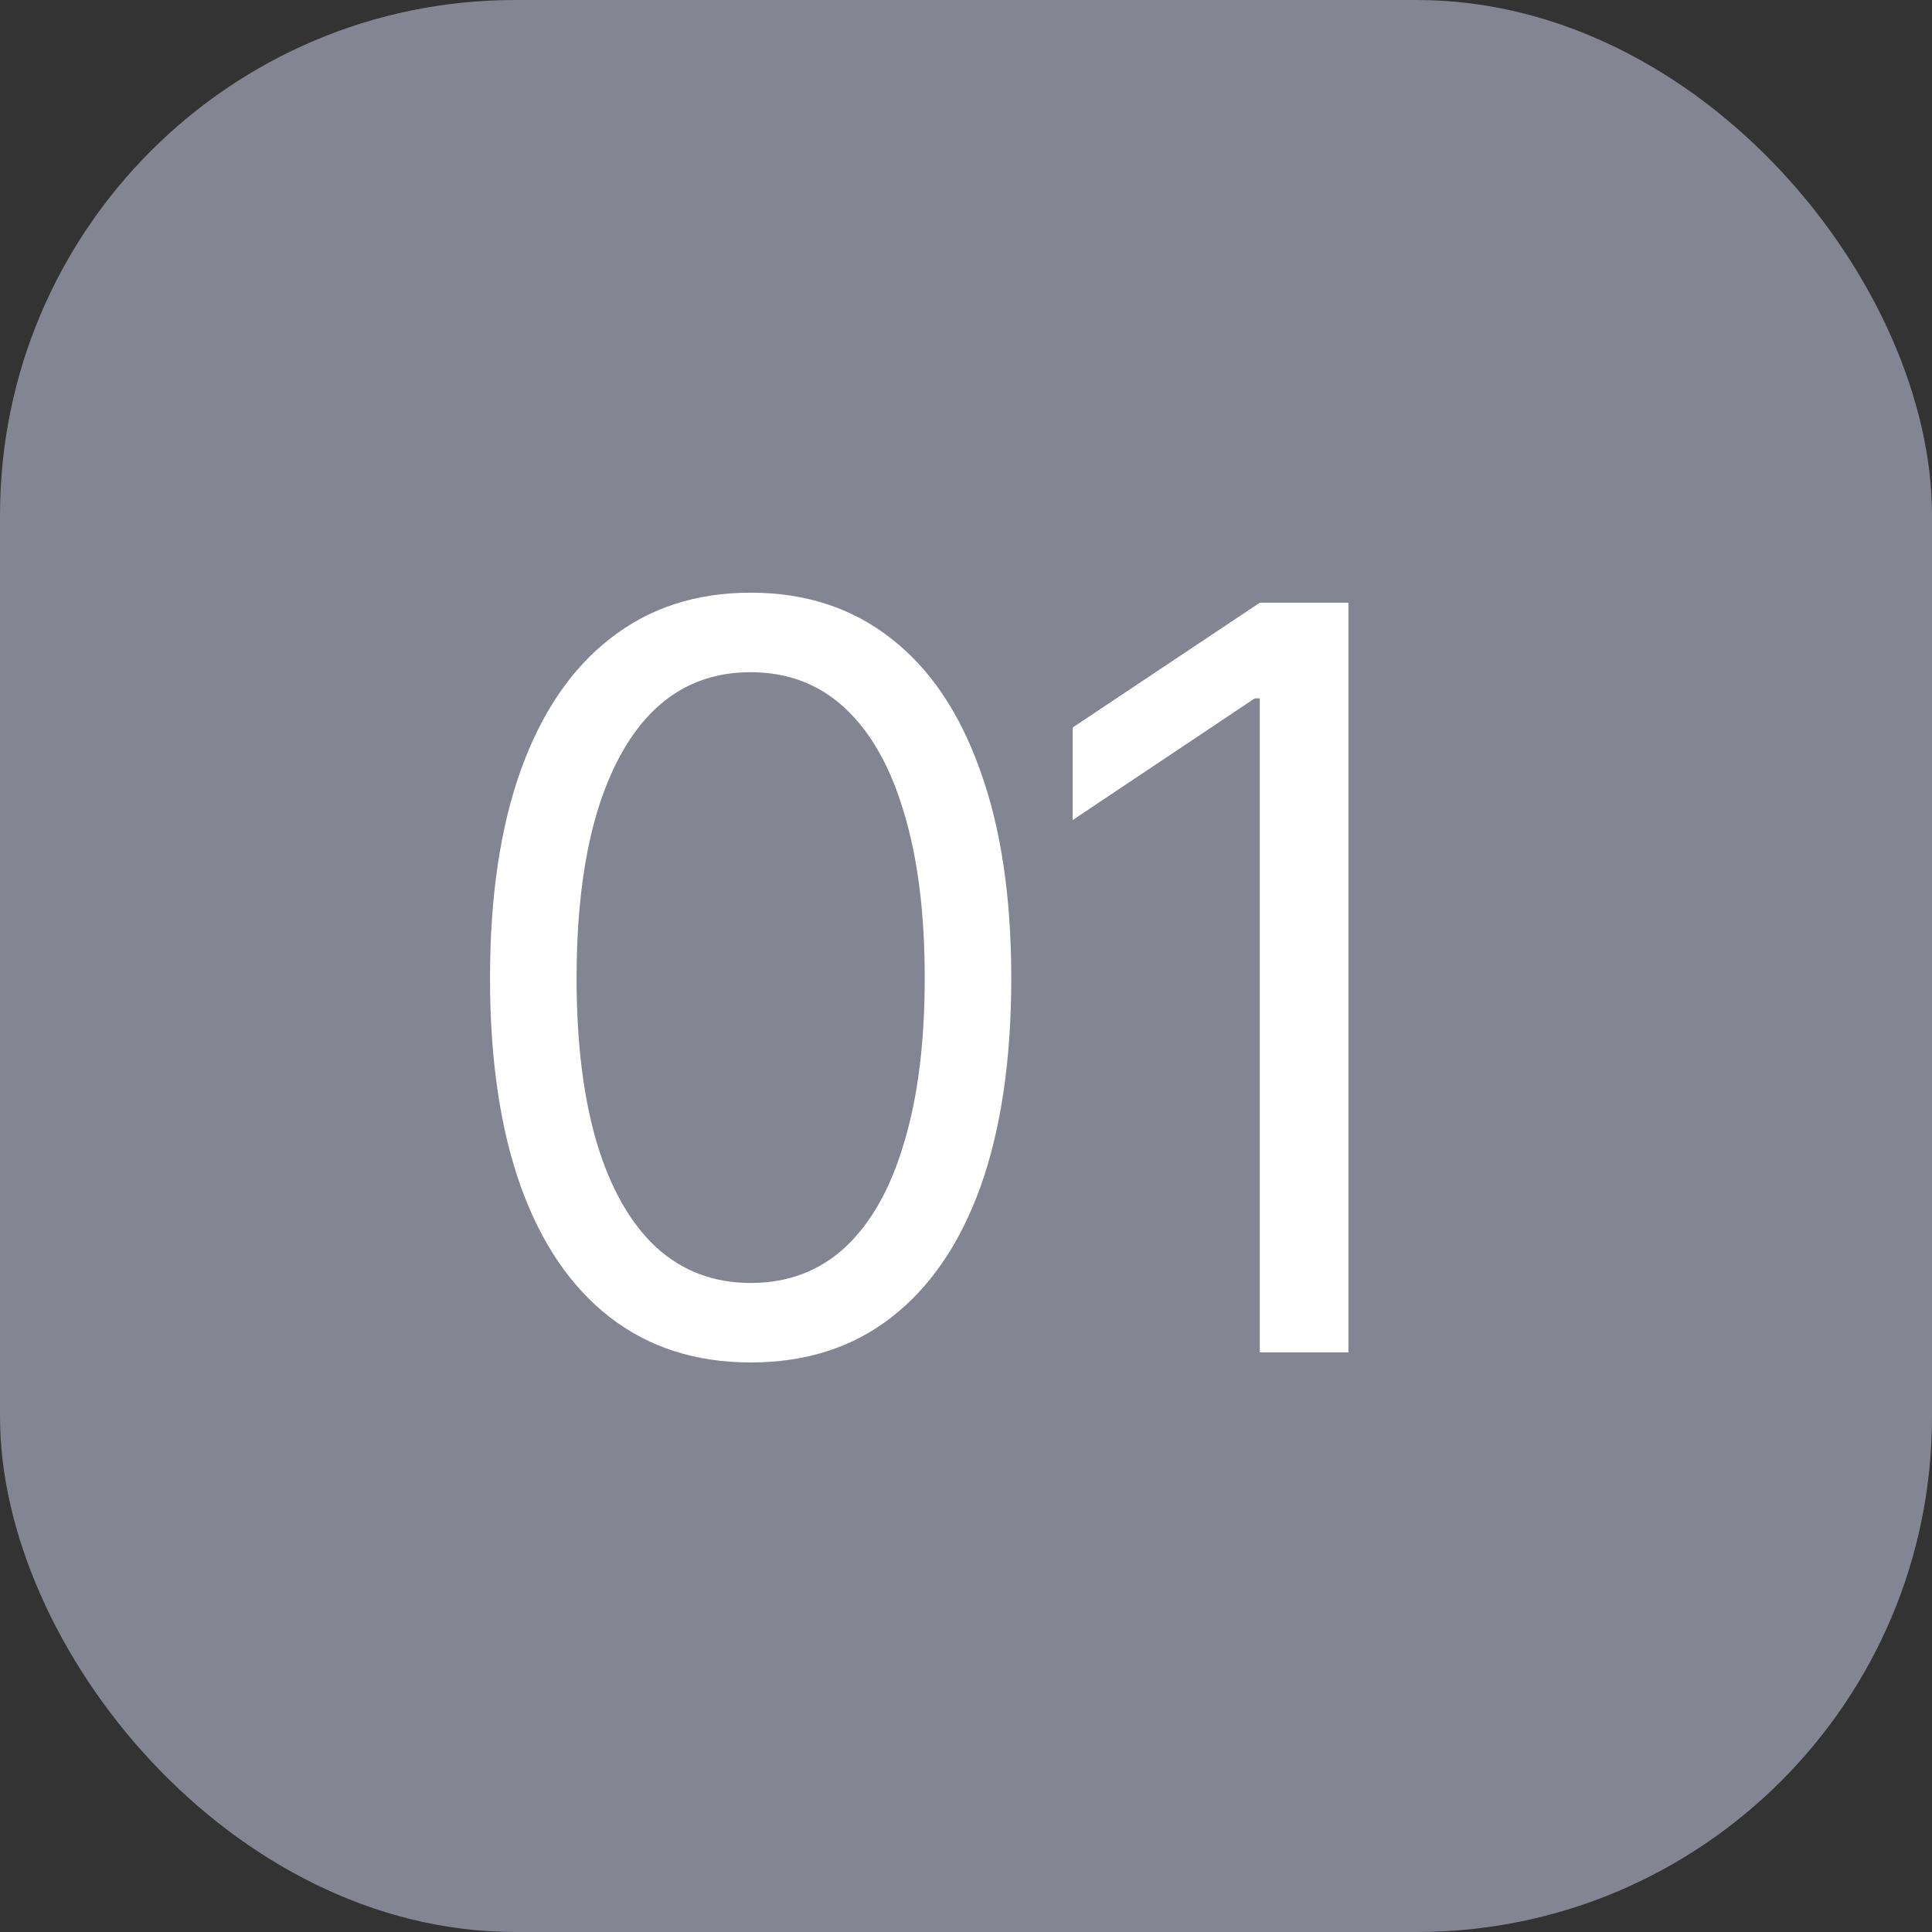 <?xml version="1.0" encoding="UTF-8"?> <svg xmlns="http://www.w3.org/2000/svg" width="30" height="30" viewBox="0 0 30 30" fill="none"><rect x="0" y="0" width="30" height="30" fill="#333333" stroke="none"/><rect width="30" height="30" rx="8" fill="#848592"></rect><path d="M11.656 21.156C10.802 21.156 10.073 20.922 9.469 20.453C8.865 19.984 8.404 19.307 8.086 18.422C7.768 17.531 7.609 16.453 7.609 15.188C7.609 13.927 7.768 12.852 8.086 11.961C8.409 11.065 8.872 10.383 9.477 9.914C10.081 9.44 10.807 9.203 11.656 9.203C12.505 9.203 13.232 9.44 13.836 9.914C14.44 10.383 14.901 11.065 15.219 11.961C15.542 12.852 15.703 13.927 15.703 15.188C15.703 16.453 15.544 17.531 15.227 18.422C14.909 19.307 14.448 19.984 13.844 20.453C13.245 20.922 12.516 21.156 11.656 21.156ZM11.656 19.922C12.234 19.922 12.724 19.737 13.125 19.367C13.526 18.992 13.831 18.451 14.039 17.742C14.253 17.034 14.359 16.182 14.359 15.188C14.359 14.188 14.253 13.333 14.039 12.625C13.831 11.917 13.526 11.375 13.125 11C12.724 10.625 12.234 10.438 11.656 10.438C10.792 10.438 10.125 10.854 9.656 11.688C9.188 12.521 8.953 13.688 8.953 15.188C8.953 16.182 9.057 17.034 9.266 17.742C9.479 18.451 9.786 18.992 10.188 19.367C10.594 19.737 11.083 19.922 11.656 19.922ZM20.938 9.359V21H19.562V10.844H19.484L16.656 12.734V11.297L19.562 9.359H20.938Z" fill="white"></path></svg> 